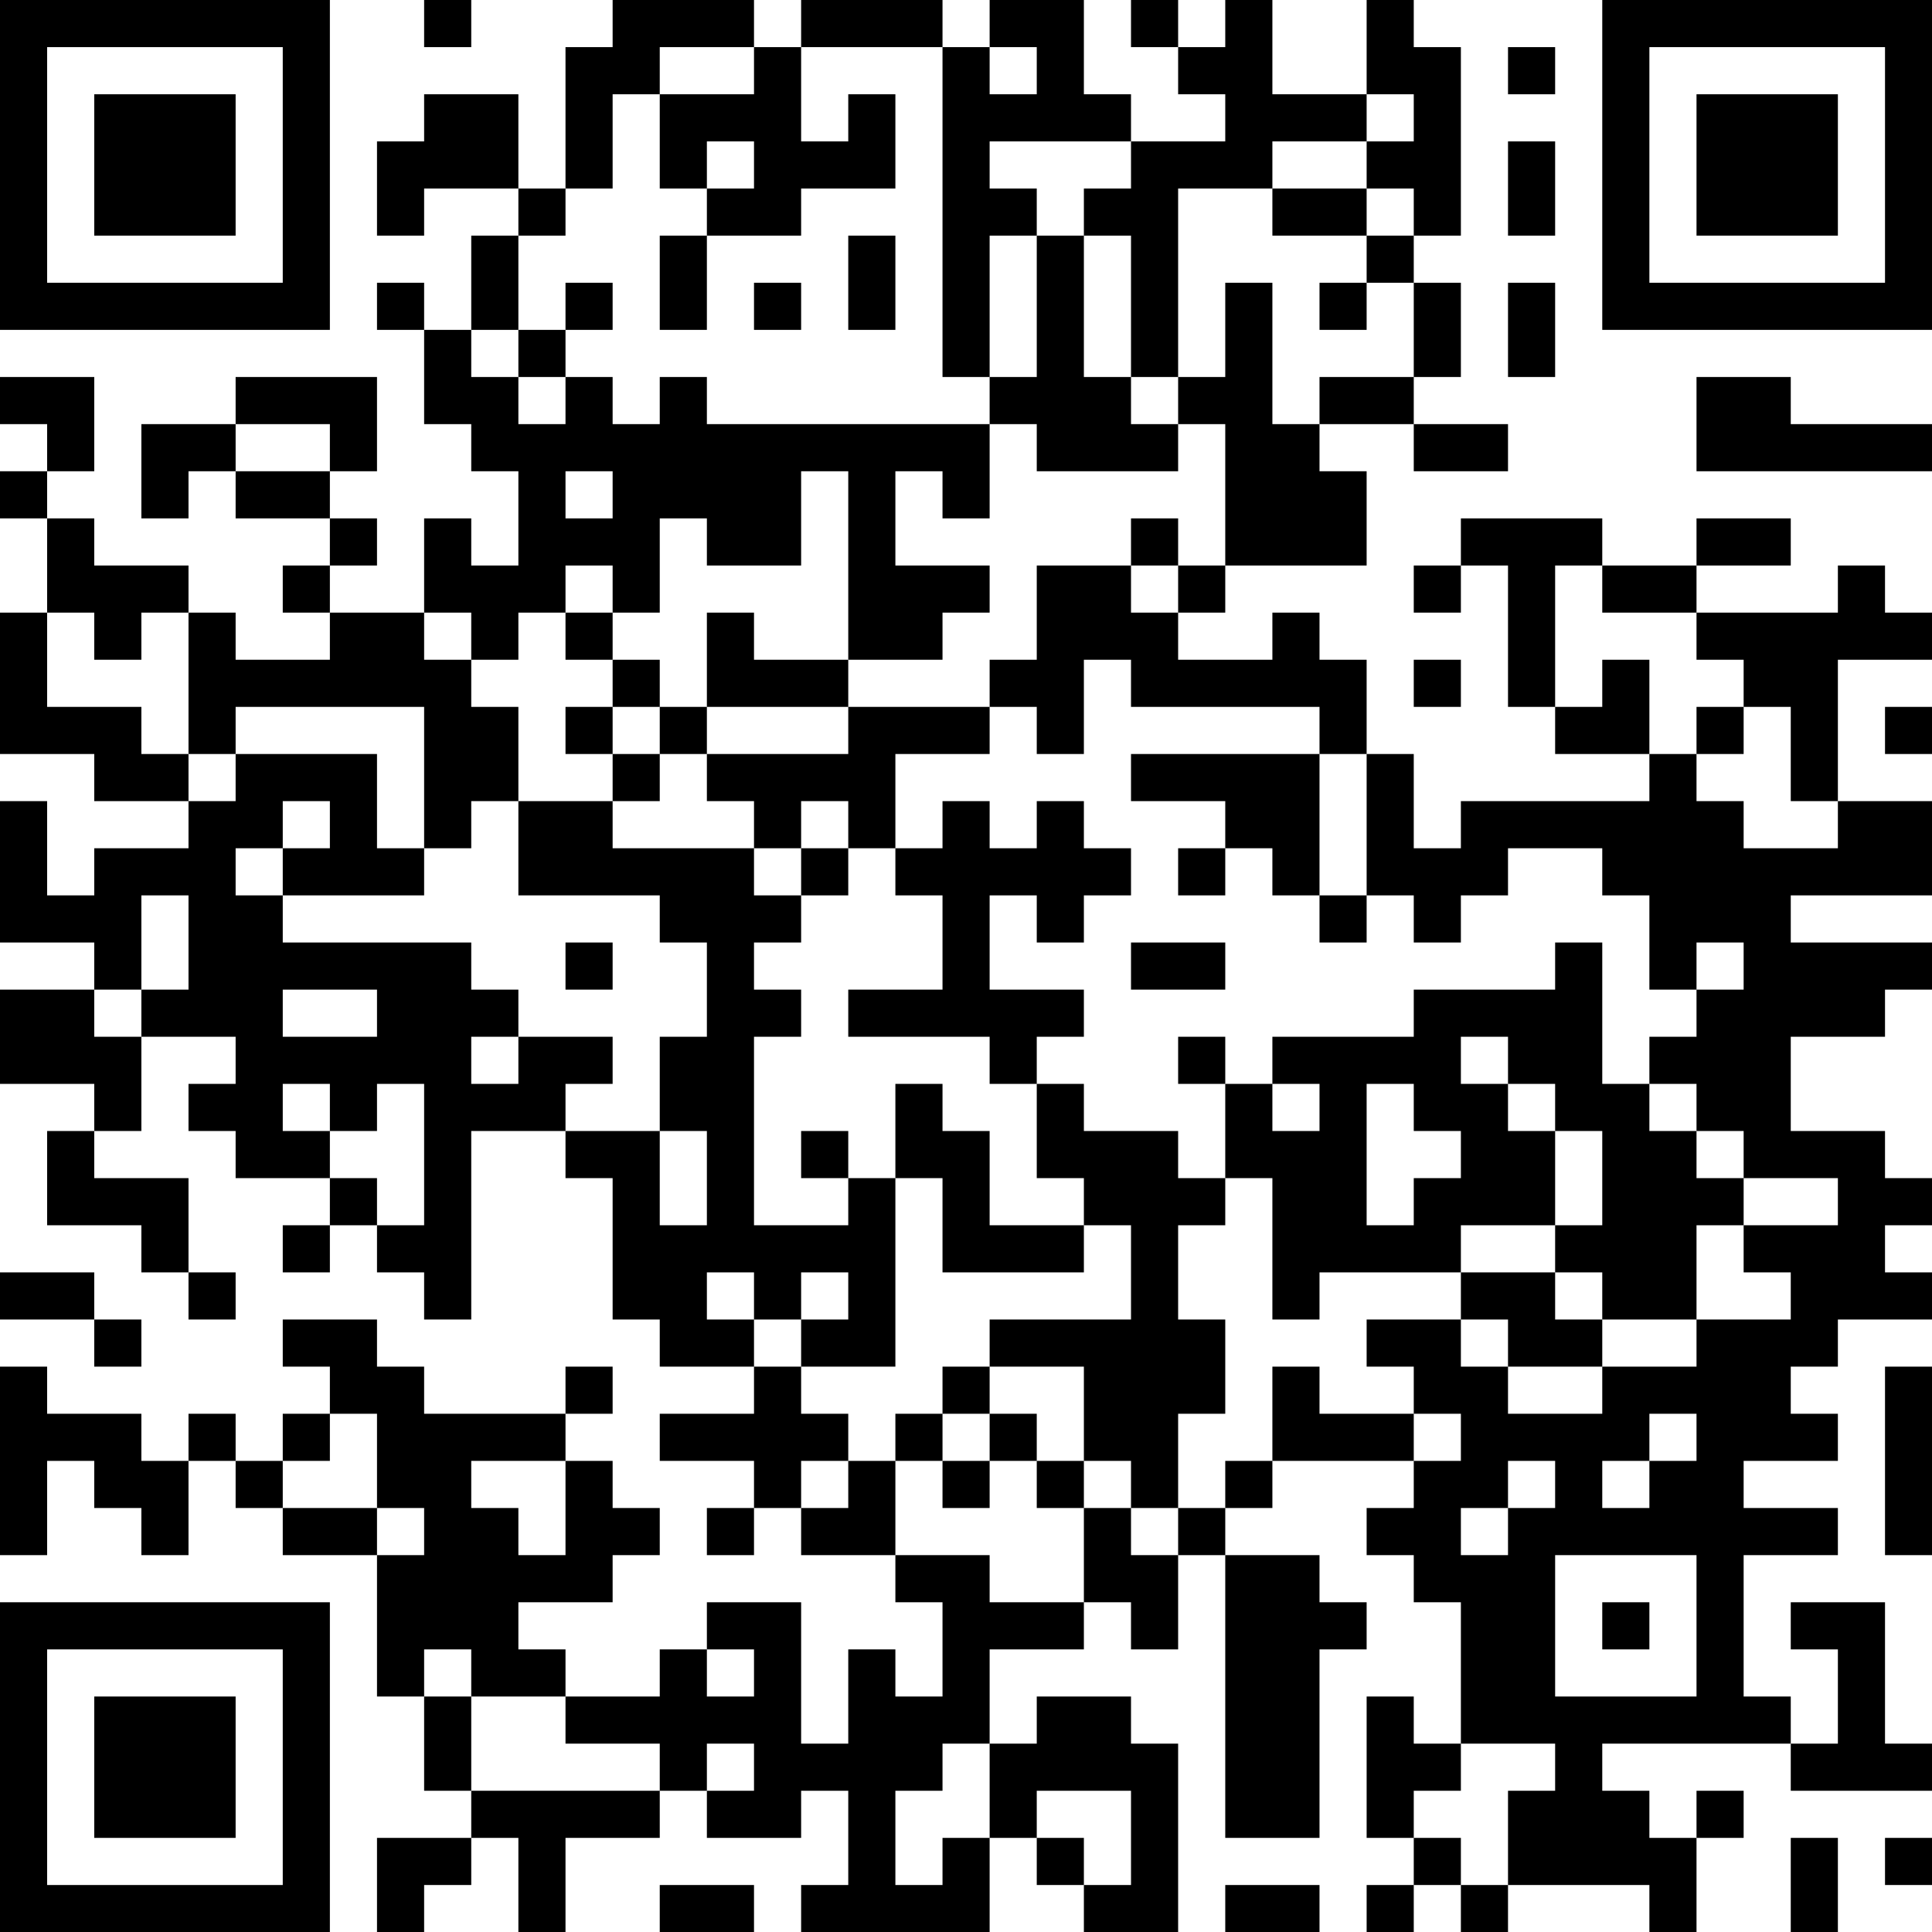 <?xml version="1.0" encoding="UTF-8"?>
<svg xmlns="http://www.w3.org/2000/svg" version="1.1" width="250" height="250" viewBox="0 0 250 250"><rect x="0" y="0" width="250" height="250" fill="#ffffff"/><g transform="scale(6.098)"><g transform="translate(0,0)"><path fill-rule="evenodd" d="M9 0L9 1L10 1L10 0ZM13 0L13 1L12 1L12 4L11 4L11 2L9 2L9 3L8 3L8 5L9 5L9 4L11 4L11 5L10 5L10 7L9 7L9 6L8 6L8 7L9 7L9 9L10 9L10 10L11 10L11 12L10 12L10 11L9 11L9 13L7 13L7 12L8 12L8 11L7 11L7 10L8 10L8 8L5 8L5 9L3 9L3 11L4 11L4 10L5 10L5 11L7 11L7 12L6 12L6 13L7 13L7 14L5 14L5 13L4 13L4 12L2 12L2 11L1 11L1 10L2 10L2 8L0 8L0 9L1 9L1 10L0 10L0 11L1 11L1 13L0 13L0 16L2 16L2 17L4 17L4 18L2 18L2 19L1 19L1 17L0 17L0 20L2 20L2 21L0 21L0 23L2 23L2 24L1 24L1 26L3 26L3 27L4 27L4 28L5 28L5 27L4 27L4 25L2 25L2 24L3 24L3 22L5 22L5 23L4 23L4 24L5 24L5 25L7 25L7 26L6 26L6 27L7 27L7 26L8 26L8 27L9 27L9 28L10 28L10 24L12 24L12 25L13 25L13 28L14 28L14 29L16 29L16 30L14 30L14 31L16 31L16 32L15 32L15 33L16 33L16 32L17 32L17 33L19 33L19 34L20 34L20 36L19 36L19 35L18 35L18 37L17 37L17 34L15 34L15 35L14 35L14 36L12 36L12 35L11 35L11 34L13 34L13 33L14 33L14 32L13 32L13 31L12 31L12 30L13 30L13 29L12 29L12 30L9 30L9 29L8 29L8 28L6 28L6 29L7 29L7 30L6 30L6 31L5 31L5 30L4 30L4 31L3 31L3 30L1 30L1 29L0 29L0 33L1 33L1 31L2 31L2 32L3 32L3 33L4 33L4 31L5 31L5 32L6 32L6 33L8 33L8 36L9 36L9 38L10 38L10 39L8 39L8 41L9 41L9 40L10 40L10 39L11 39L11 41L12 41L12 39L14 39L14 38L15 38L15 39L17 39L17 38L18 38L18 40L17 40L17 41L21 41L21 39L22 39L22 40L23 40L23 41L25 41L25 37L24 37L24 36L22 36L22 37L21 37L21 35L23 35L23 34L24 34L24 35L25 35L25 33L26 33L26 39L28 39L28 35L29 35L29 34L28 34L28 33L26 33L26 32L27 32L27 31L30 31L30 32L29 32L29 33L30 33L30 34L31 34L31 37L30 37L30 36L29 36L29 39L30 39L30 40L29 40L29 41L30 41L30 40L31 40L31 41L32 41L32 40L35 40L35 41L36 41L36 39L37 39L37 38L36 38L36 39L35 39L35 38L34 38L34 37L38 37L38 38L41 38L41 37L40 37L40 34L38 34L38 35L39 35L39 37L38 37L38 36L37 36L37 33L39 33L39 32L37 32L37 31L39 31L39 30L38 30L38 29L39 29L39 28L41 28L41 27L40 27L40 26L41 26L41 25L40 25L40 24L38 24L38 22L40 22L40 21L41 21L41 20L38 20L38 19L41 19L41 17L39 17L39 14L41 14L41 13L40 13L40 12L39 12L39 13L36 13L36 12L38 12L38 11L36 11L36 12L34 12L34 11L31 11L31 12L30 12L30 13L31 13L31 12L32 12L32 15L33 15L33 16L35 16L35 17L31 17L31 18L30 18L30 16L29 16L29 14L28 14L28 13L27 13L27 14L25 14L25 13L26 13L26 12L29 12L29 10L28 10L28 9L30 9L30 10L32 10L32 9L30 9L30 8L31 8L31 6L30 6L30 5L31 5L31 1L30 1L30 0L29 0L29 2L27 2L27 0L26 0L26 1L25 1L25 0L24 0L24 1L25 1L25 2L26 2L26 3L24 3L24 2L23 2L23 0L21 0L21 1L20 1L20 0L17 0L17 1L16 1L16 0ZM14 1L14 2L13 2L13 4L12 4L12 5L11 5L11 7L10 7L10 8L11 8L11 9L12 9L12 8L13 8L13 9L14 9L14 8L15 8L15 9L21 9L21 11L20 11L20 10L19 10L19 12L21 12L21 13L20 13L20 14L18 14L18 10L17 10L17 12L15 12L15 11L14 11L14 13L13 13L13 12L12 12L12 13L11 13L11 14L10 14L10 13L9 13L9 14L10 14L10 15L11 15L11 17L10 17L10 18L9 18L9 15L5 15L5 16L4 16L4 13L3 13L3 14L2 14L2 13L1 13L1 15L3 15L3 16L4 16L4 17L5 17L5 16L8 16L8 18L9 18L9 19L6 19L6 18L7 18L7 17L6 17L6 18L5 18L5 19L6 19L6 20L10 20L10 21L11 21L11 22L10 22L10 23L11 23L11 22L13 22L13 23L12 23L12 24L14 24L14 26L15 26L15 24L14 24L14 22L15 22L15 20L14 20L14 19L11 19L11 17L13 17L13 18L16 18L16 19L17 19L17 20L16 20L16 21L17 21L17 22L16 22L16 26L18 26L18 25L19 25L19 29L17 29L17 28L18 28L18 27L17 27L17 28L16 28L16 27L15 27L15 28L16 28L16 29L17 29L17 30L18 30L18 31L17 31L17 32L18 32L18 31L19 31L19 33L21 33L21 34L23 34L23 32L24 32L24 33L25 33L25 32L26 32L26 31L27 31L27 29L28 29L28 30L30 30L30 31L31 31L31 30L30 30L30 29L29 29L29 28L31 28L31 29L32 29L32 30L34 30L34 29L36 29L36 28L38 28L38 27L37 27L37 26L39 26L39 25L37 25L37 24L36 24L36 23L35 23L35 22L36 22L36 21L37 21L37 20L36 20L36 21L35 21L35 19L34 19L34 18L32 18L32 19L31 19L31 20L30 20L30 19L29 19L29 16L28 16L28 15L24 15L24 14L23 14L23 16L22 16L22 15L21 15L21 14L22 14L22 12L24 12L24 13L25 13L25 12L26 12L26 9L25 9L25 8L26 8L26 6L27 6L27 9L28 9L28 8L30 8L30 6L29 6L29 5L30 5L30 4L29 4L29 3L30 3L30 2L29 2L29 3L27 3L27 4L25 4L25 8L24 8L24 5L23 5L23 4L24 4L24 3L21 3L21 4L22 4L22 5L21 5L21 8L20 8L20 1L17 1L17 3L18 3L18 2L19 2L19 4L17 4L17 5L15 5L15 4L16 4L16 3L15 3L15 4L14 4L14 2L16 2L16 1ZM21 1L21 2L22 2L22 1ZM32 1L32 2L33 2L33 1ZM32 3L32 5L33 5L33 3ZM27 4L27 5L29 5L29 4ZM14 5L14 7L15 7L15 5ZM18 5L18 7L19 7L19 5ZM22 5L22 8L21 8L21 9L22 9L22 10L25 10L25 9L24 9L24 8L23 8L23 5ZM12 6L12 7L11 7L11 8L12 8L12 7L13 7L13 6ZM16 6L16 7L17 7L17 6ZM28 6L28 7L29 7L29 6ZM32 6L32 8L33 8L33 6ZM36 8L36 10L41 10L41 9L38 9L38 8ZM5 9L5 10L7 10L7 9ZM12 10L12 11L13 11L13 10ZM24 11L24 12L25 12L25 11ZM33 12L33 15L34 15L34 14L35 14L35 16L36 16L36 17L37 17L37 18L39 18L39 17L38 17L38 15L37 15L37 14L36 14L36 13L34 13L34 12ZM12 13L12 14L13 14L13 15L12 15L12 16L13 16L13 17L14 17L14 16L15 16L15 17L16 17L16 18L17 18L17 19L18 19L18 18L19 18L19 19L20 19L20 21L18 21L18 22L21 22L21 23L22 23L22 25L23 25L23 26L21 26L21 24L20 24L20 23L19 23L19 25L20 25L20 27L23 27L23 26L24 26L24 28L21 28L21 29L20 29L20 30L19 30L19 31L20 31L20 32L21 32L21 31L22 31L22 32L23 32L23 31L24 31L24 32L25 32L25 30L26 30L26 28L25 28L25 26L26 26L26 25L27 25L27 28L28 28L28 27L31 27L31 28L32 28L32 29L34 29L34 28L36 28L36 26L37 26L37 25L36 25L36 24L35 24L35 23L34 23L34 20L33 20L33 21L30 21L30 22L27 22L27 23L26 23L26 22L25 22L25 23L26 23L26 25L25 25L25 24L23 24L23 23L22 23L22 22L23 22L23 21L21 21L21 19L22 19L22 20L23 20L23 19L24 19L24 18L23 18L23 17L22 17L22 18L21 18L21 17L20 17L20 18L19 18L19 16L21 16L21 15L18 15L18 14L16 14L16 13L15 13L15 15L14 15L14 14L13 14L13 13ZM30 14L30 15L31 15L31 14ZM13 15L13 16L14 16L14 15ZM15 15L15 16L18 16L18 15ZM36 15L36 16L37 16L37 15ZM40 15L40 16L41 16L41 15ZM24 16L24 17L26 17L26 18L25 18L25 19L26 19L26 18L27 18L27 19L28 19L28 20L29 20L29 19L28 19L28 16ZM17 17L17 18L18 18L18 17ZM3 19L3 21L2 21L2 22L3 22L3 21L4 21L4 19ZM12 20L12 21L13 21L13 20ZM24 20L24 21L26 21L26 20ZM6 21L6 22L8 22L8 21ZM31 22L31 23L32 23L32 24L33 24L33 26L31 26L31 27L33 27L33 28L34 28L34 27L33 27L33 26L34 26L34 24L33 24L33 23L32 23L32 22ZM6 23L6 24L7 24L7 25L8 25L8 26L9 26L9 23L8 23L8 24L7 24L7 23ZM27 23L27 24L28 24L28 23ZM29 23L29 26L30 26L30 25L31 25L31 24L30 24L30 23ZM17 24L17 25L18 25L18 24ZM0 27L0 28L2 28L2 29L3 29L3 28L2 28L2 27ZM21 29L21 30L20 30L20 31L21 31L21 30L22 30L22 31L23 31L23 29ZM40 29L40 33L41 33L41 29ZM7 30L7 31L6 31L6 32L8 32L8 33L9 33L9 32L8 32L8 30ZM35 30L35 31L34 31L34 32L35 32L35 31L36 31L36 30ZM10 31L10 32L11 32L11 33L12 33L12 31ZM32 31L32 32L31 32L31 33L32 33L32 32L33 32L33 31ZM33 33L33 36L36 36L36 33ZM34 34L34 35L35 35L35 34ZM9 35L9 36L10 36L10 38L14 38L14 37L12 37L12 36L10 36L10 35ZM15 35L15 36L16 36L16 35ZM15 37L15 38L16 38L16 37ZM20 37L20 38L19 38L19 40L20 40L20 39L21 39L21 37ZM31 37L31 38L30 38L30 39L31 39L31 40L32 40L32 38L33 38L33 37ZM22 38L22 39L23 39L23 40L24 40L24 38ZM38 39L38 41L39 41L39 39ZM40 39L40 40L41 40L41 39ZM14 40L14 41L16 41L16 40ZM26 40L26 41L28 41L28 40ZM0 0L0 7L7 7L7 0ZM1 1L1 6L6 6L6 1ZM2 2L2 5L5 5L5 2ZM34 0L34 7L41 7L41 0ZM35 1L35 6L40 6L40 1ZM36 2L36 5L39 5L39 2ZM0 34L0 41L7 41L7 34ZM1 35L1 40L6 40L6 35ZM2 36L2 39L5 39L5 36Z" fill="#000000"/></g></g></svg>

